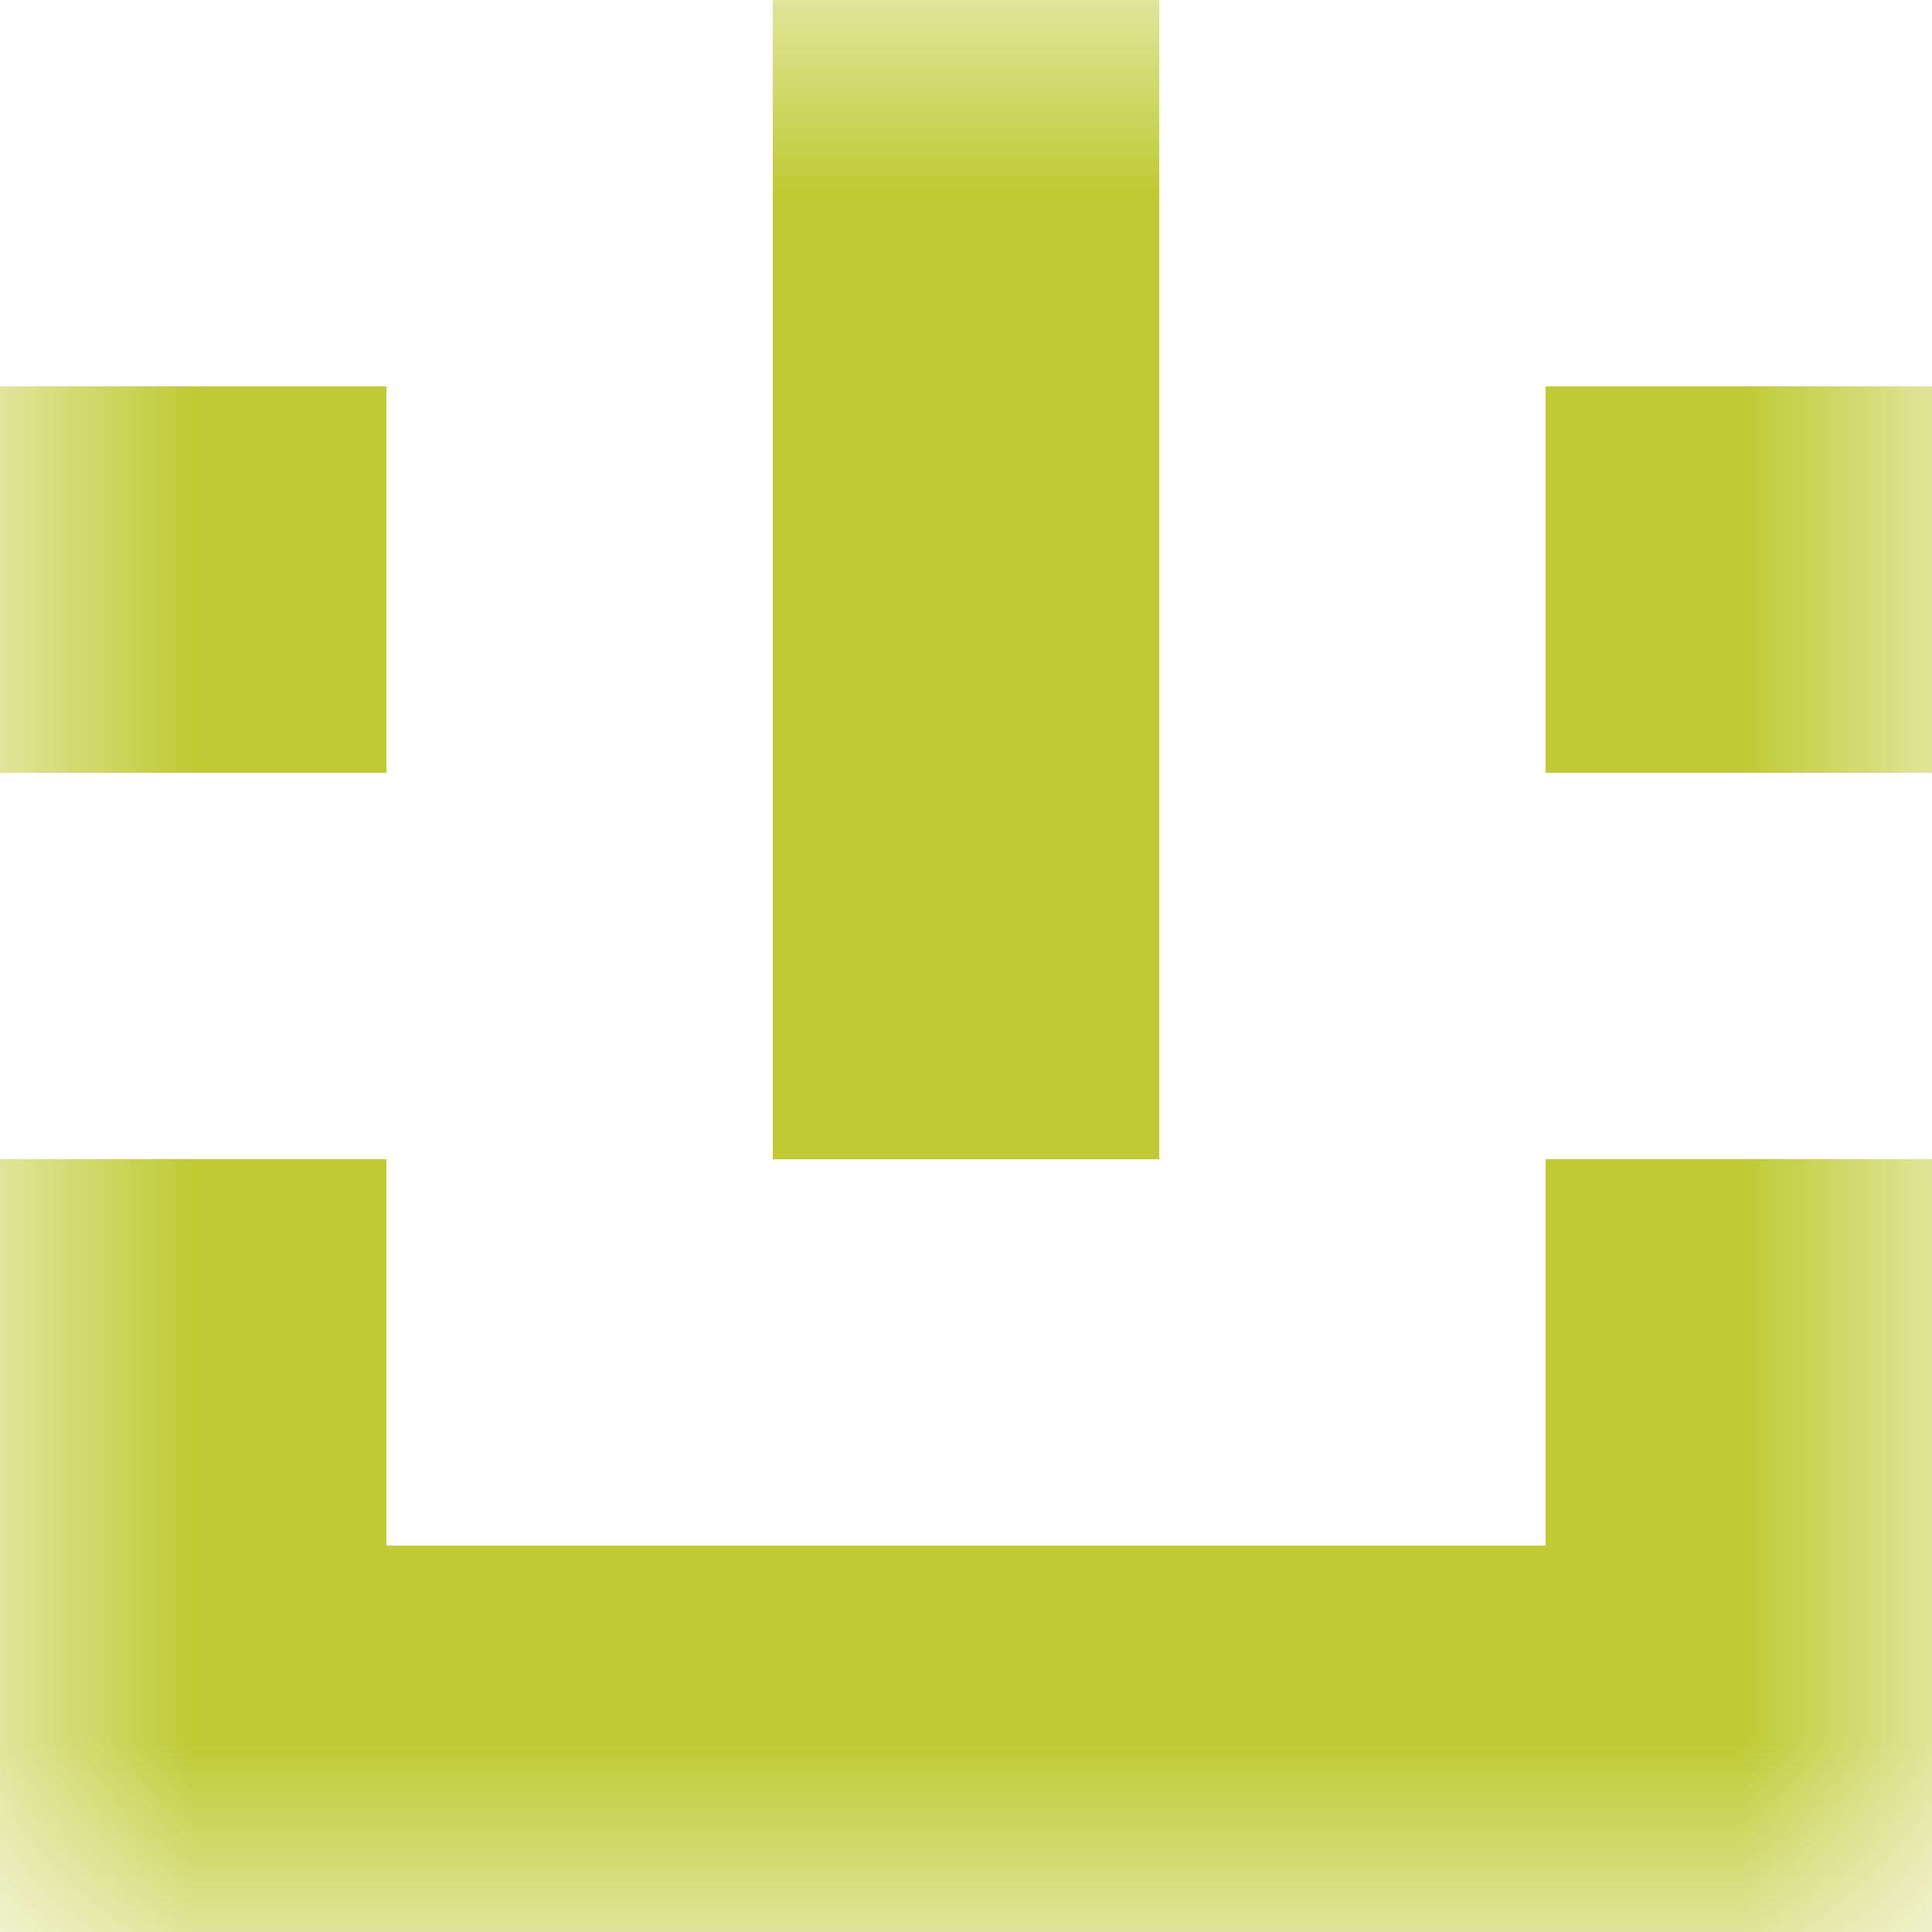 <svg xmlns="http://www.w3.org/2000/svg" viewBox="0 0 5 5" fill="none" shape-rendering="crispEdges"><mask id="viewboxMask"><rect width="5" height="5" rx="0" ry="0" x="0" y="0" fill="#fff" /></mask><g mask="url(#viewboxMask)"><path fill="#c0ca33" d="M2 0h1v1H2z"/><path d="M0 1h1v1H0V1ZM4 1h1v1H4V1ZM3 1H2v1h1V1Z" fill="#c0ca33"/><path fill="#c0ca33" d="M2 2h1v1H2z"/><path d="M1 3H0v1h1V3ZM5 3H4v1h1V3Z" fill="#c0ca33"/><path fill="#c0ca33" d="M0 4h5v1H0z"/></g></svg>